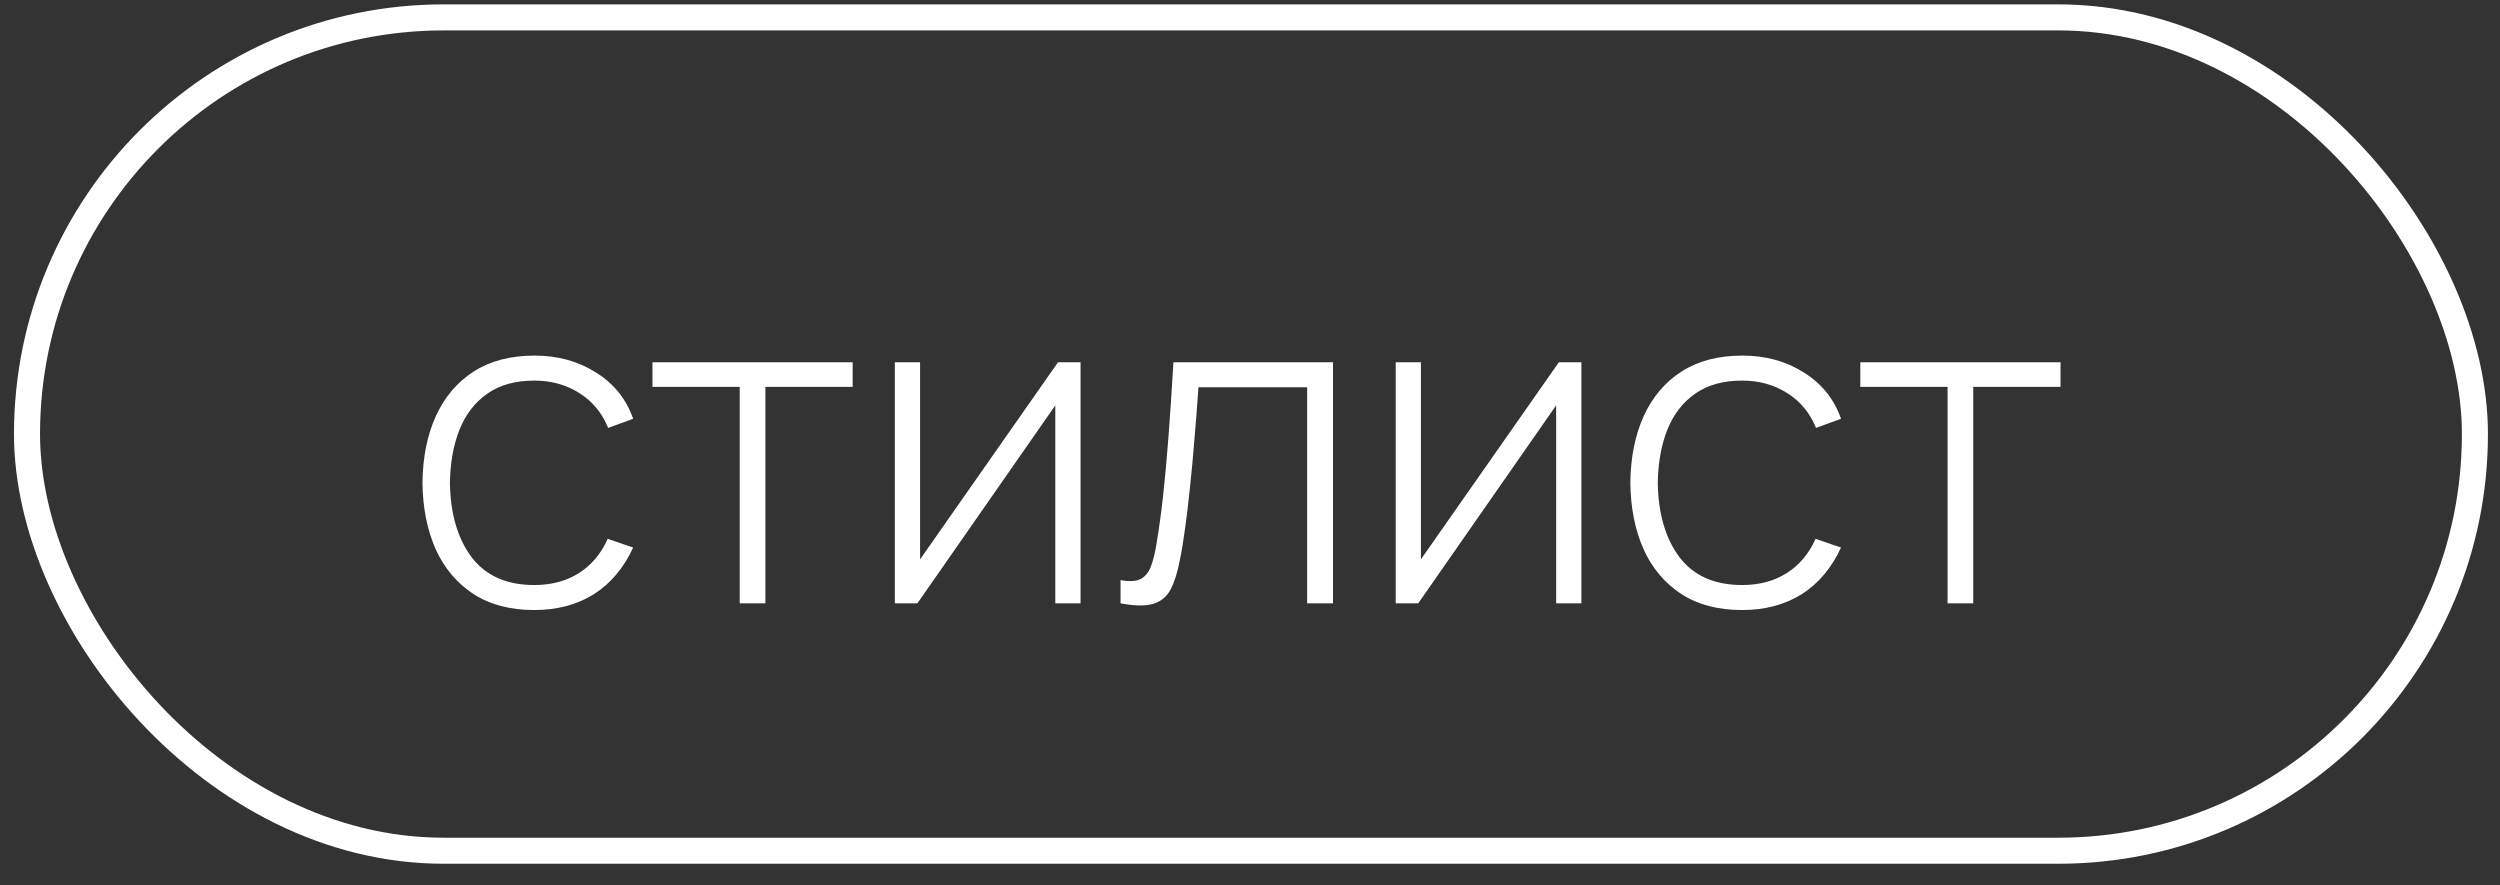 <?xml version="1.0" encoding="UTF-8"?> <svg xmlns="http://www.w3.org/2000/svg" width="96" height="34" viewBox="0 0 96 34" fill="none"><rect x="0" y="0" width="96" height="34" fill="#333333" stroke="none"/><rect x="1.037" y="0.668" width="94" height="32" rx="16" stroke="white"></rect><path d="M20.516 23.425C19.591 23.425 18.811 23.219 18.177 22.808C17.543 22.391 17.06 21.817 16.728 21.085C16.403 20.348 16.234 19.5 16.223 18.54C16.234 17.563 16.405 16.709 16.737 15.978C17.074 15.241 17.56 14.669 18.194 14.264C18.828 13.858 19.605 13.655 20.525 13.655C21.422 13.655 22.21 13.872 22.89 14.307C23.576 14.735 24.05 15.326 24.313 16.081L23.353 16.432C23.119 15.855 22.75 15.409 22.247 15.095C21.745 14.775 21.168 14.615 20.516 14.615C19.785 14.615 19.182 14.784 18.708 15.121C18.234 15.452 17.88 15.912 17.645 16.5C17.411 17.089 17.288 17.769 17.277 18.54C17.294 19.723 17.571 20.674 18.108 21.394C18.651 22.108 19.454 22.465 20.516 22.465C21.173 22.465 21.742 22.314 22.222 22.011C22.707 21.708 23.079 21.268 23.336 20.691L24.313 21.026C23.953 21.808 23.45 22.405 22.805 22.817C22.159 23.222 21.396 23.425 20.516 23.425ZM28.405 23.168V14.855H25.055V13.912H32.742V14.855H29.391V23.168H28.405ZM41.493 13.912V23.168H40.524V15.566L35.228 23.168H34.362V13.912H35.331V21.48L40.627 13.912H41.493ZM43.029 23.168V22.277C43.378 22.34 43.641 22.322 43.818 22.225C43.995 22.122 44.123 21.957 44.203 21.728C44.289 21.494 44.358 21.211 44.409 20.88C44.506 20.308 44.592 19.686 44.666 19.012C44.74 18.332 44.809 17.575 44.872 16.741C44.935 15.901 44.998 14.958 45.06 13.912H51.188V23.168H50.194V14.872H46.02C45.975 15.558 45.923 16.223 45.866 16.869C45.815 17.515 45.758 18.129 45.695 18.712C45.638 19.289 45.575 19.817 45.506 20.297C45.443 20.771 45.375 21.183 45.3 21.531C45.215 21.988 45.098 22.357 44.949 22.637C44.806 22.911 44.586 23.094 44.289 23.185C43.992 23.276 43.572 23.271 43.029 23.168ZM60.725 13.912V23.168H59.756V15.566L54.46 23.168H53.595V13.912H54.563V21.48L59.859 13.912H60.725ZM66.898 23.425C65.972 23.425 65.193 23.219 64.558 22.808C63.924 22.391 63.441 21.817 63.11 21.085C62.785 20.348 62.616 19.5 62.605 18.54C62.616 17.563 62.787 16.709 63.119 15.978C63.456 15.241 63.941 14.669 64.576 14.264C65.21 13.858 65.987 13.655 66.907 13.655C67.804 13.655 68.592 13.872 69.272 14.307C69.957 14.735 70.432 15.326 70.695 16.081L69.735 16.432C69.501 15.855 69.132 15.409 68.629 15.095C68.126 14.775 67.549 14.615 66.898 14.615C66.167 14.615 65.564 14.784 65.09 15.121C64.616 15.452 64.261 15.912 64.027 16.5C63.793 17.089 63.67 17.769 63.659 18.54C63.676 19.723 63.953 20.674 64.49 21.394C65.033 22.108 65.835 22.465 66.898 22.465C67.555 22.465 68.124 22.314 68.603 22.011C69.089 21.708 69.46 21.268 69.718 20.691L70.695 21.026C70.335 21.808 69.832 22.405 69.186 22.817C68.541 23.222 67.778 23.425 66.898 23.425ZM74.787 23.168V14.855H71.436V13.912H79.124V14.855H75.773V23.168H74.787Z" fill="white"></path></svg> 